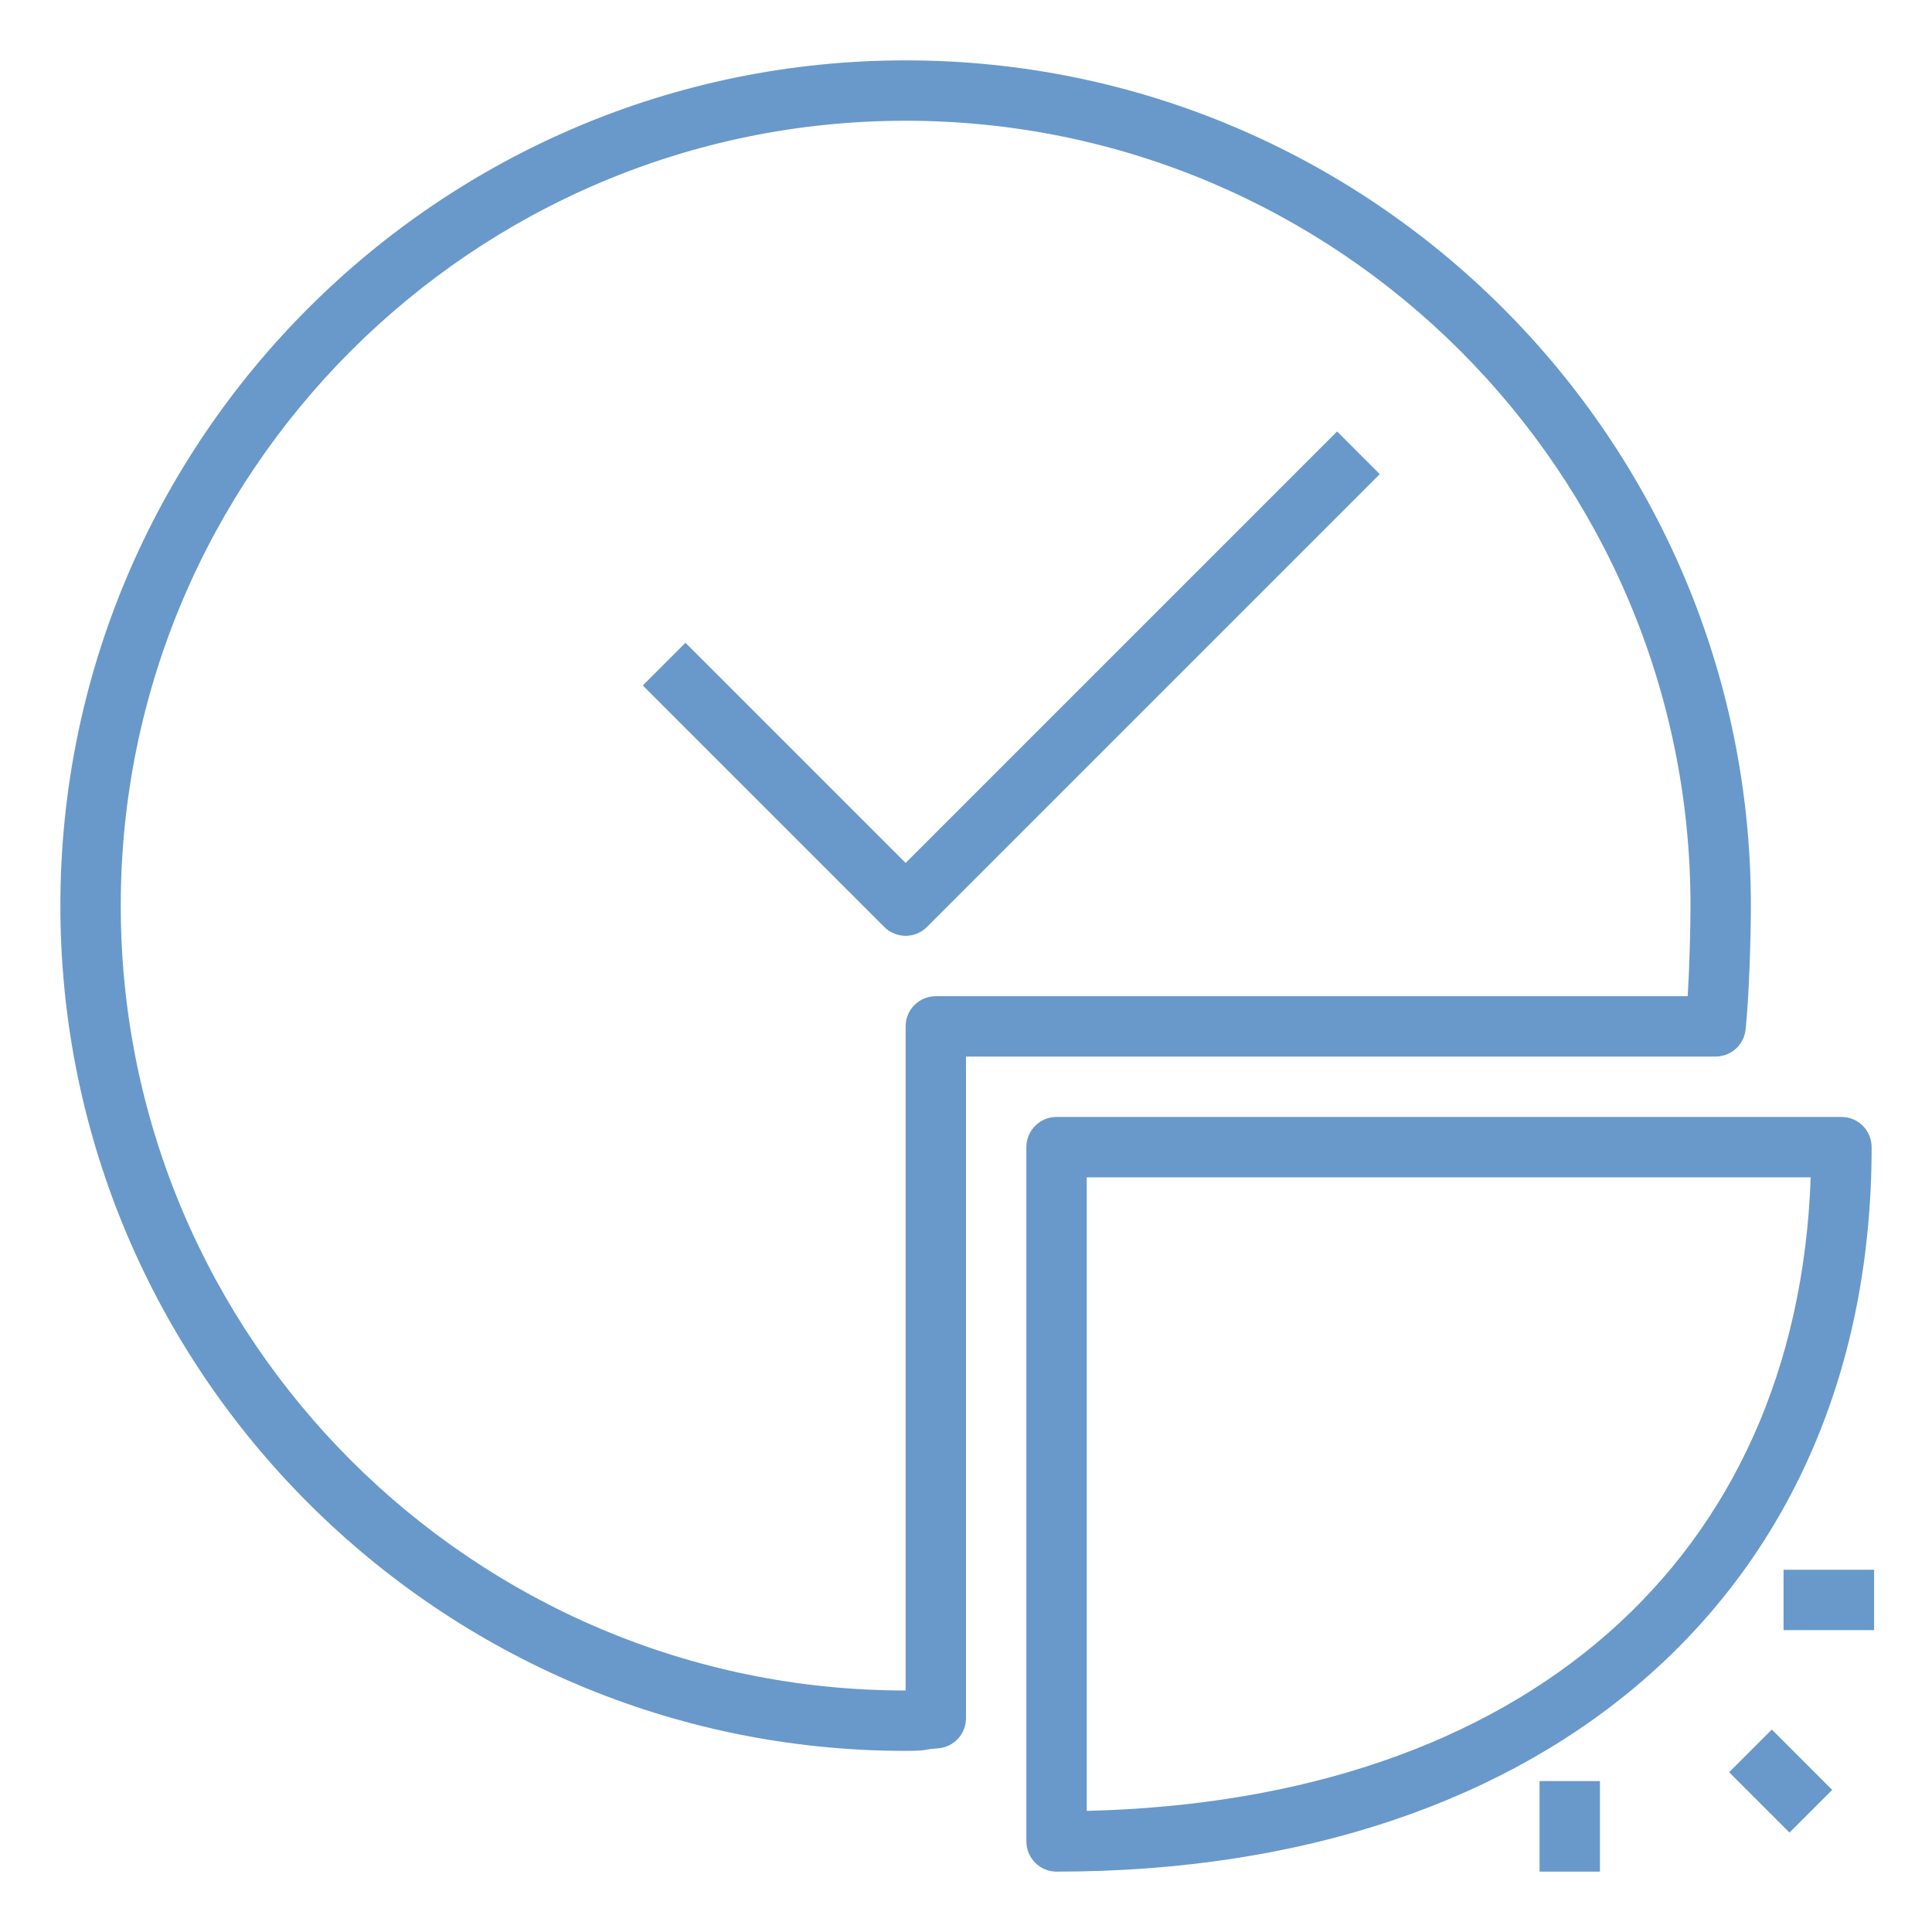 <svg height='100px' width='100px'  fill="#6899CA" xmlns="http://www.w3.org/2000/svg" xmlns:xlink="http://www.w3.org/1999/xlink" version="1.1" x="0px" y="0px" viewBox="0 0 64 64" style="enable-background:new 0 0 64 64;" xml:space="preserve"><path d="M61,37H35c-0.553,0-1,0.448-1,1v23c0,0.552,0.447,1,1,1c16.402,0,27-9.42,27-24C62,37.448,61.553,37,61,37z M36,59.988V39  h23.982C59.532,51.693,50.458,59.639,36,59.988z"></path><path d="M30,31c0.256,0,0.512-0.098,0.707-0.293l15-15l-1.414-1.414L30,28.586l-7.293-7.293l-1.414,1.414l8,8  C29.488,30.902,29.744,31,30,31z"></path><path d="M30,58c0.509,0,0.586-0.021,0.718-0.045c0.058-0.011,0.135-0.023,0.355-0.039C31.596,57.877,32,57.442,32,56.918V35h24.83  c0.51,0,0.938-0.383,0.994-0.89C57.938,33.076,58,31.059,58,30C58,14.561,45.439,2,30,2S2,14.561,2,30S14.561,58,30,58z M30,4  c14.337,0,26,11.664,26,26c0,0.735-0.032,2.006-0.093,3H31c-0.553,0-1,0.448-1,1v22C15.663,56,4,44.336,4,30S15.663,4,30,4z"></path><rect x="58" y="57.586" transform="matrix(0.707 -0.707 0.707 0.707 -24.439 59)" width="2" height="2.828"></rect><rect x="59.083" y="52" width="3" height="2"></rect><rect x="51" y="59" width="2" height="3"></rect></svg>
